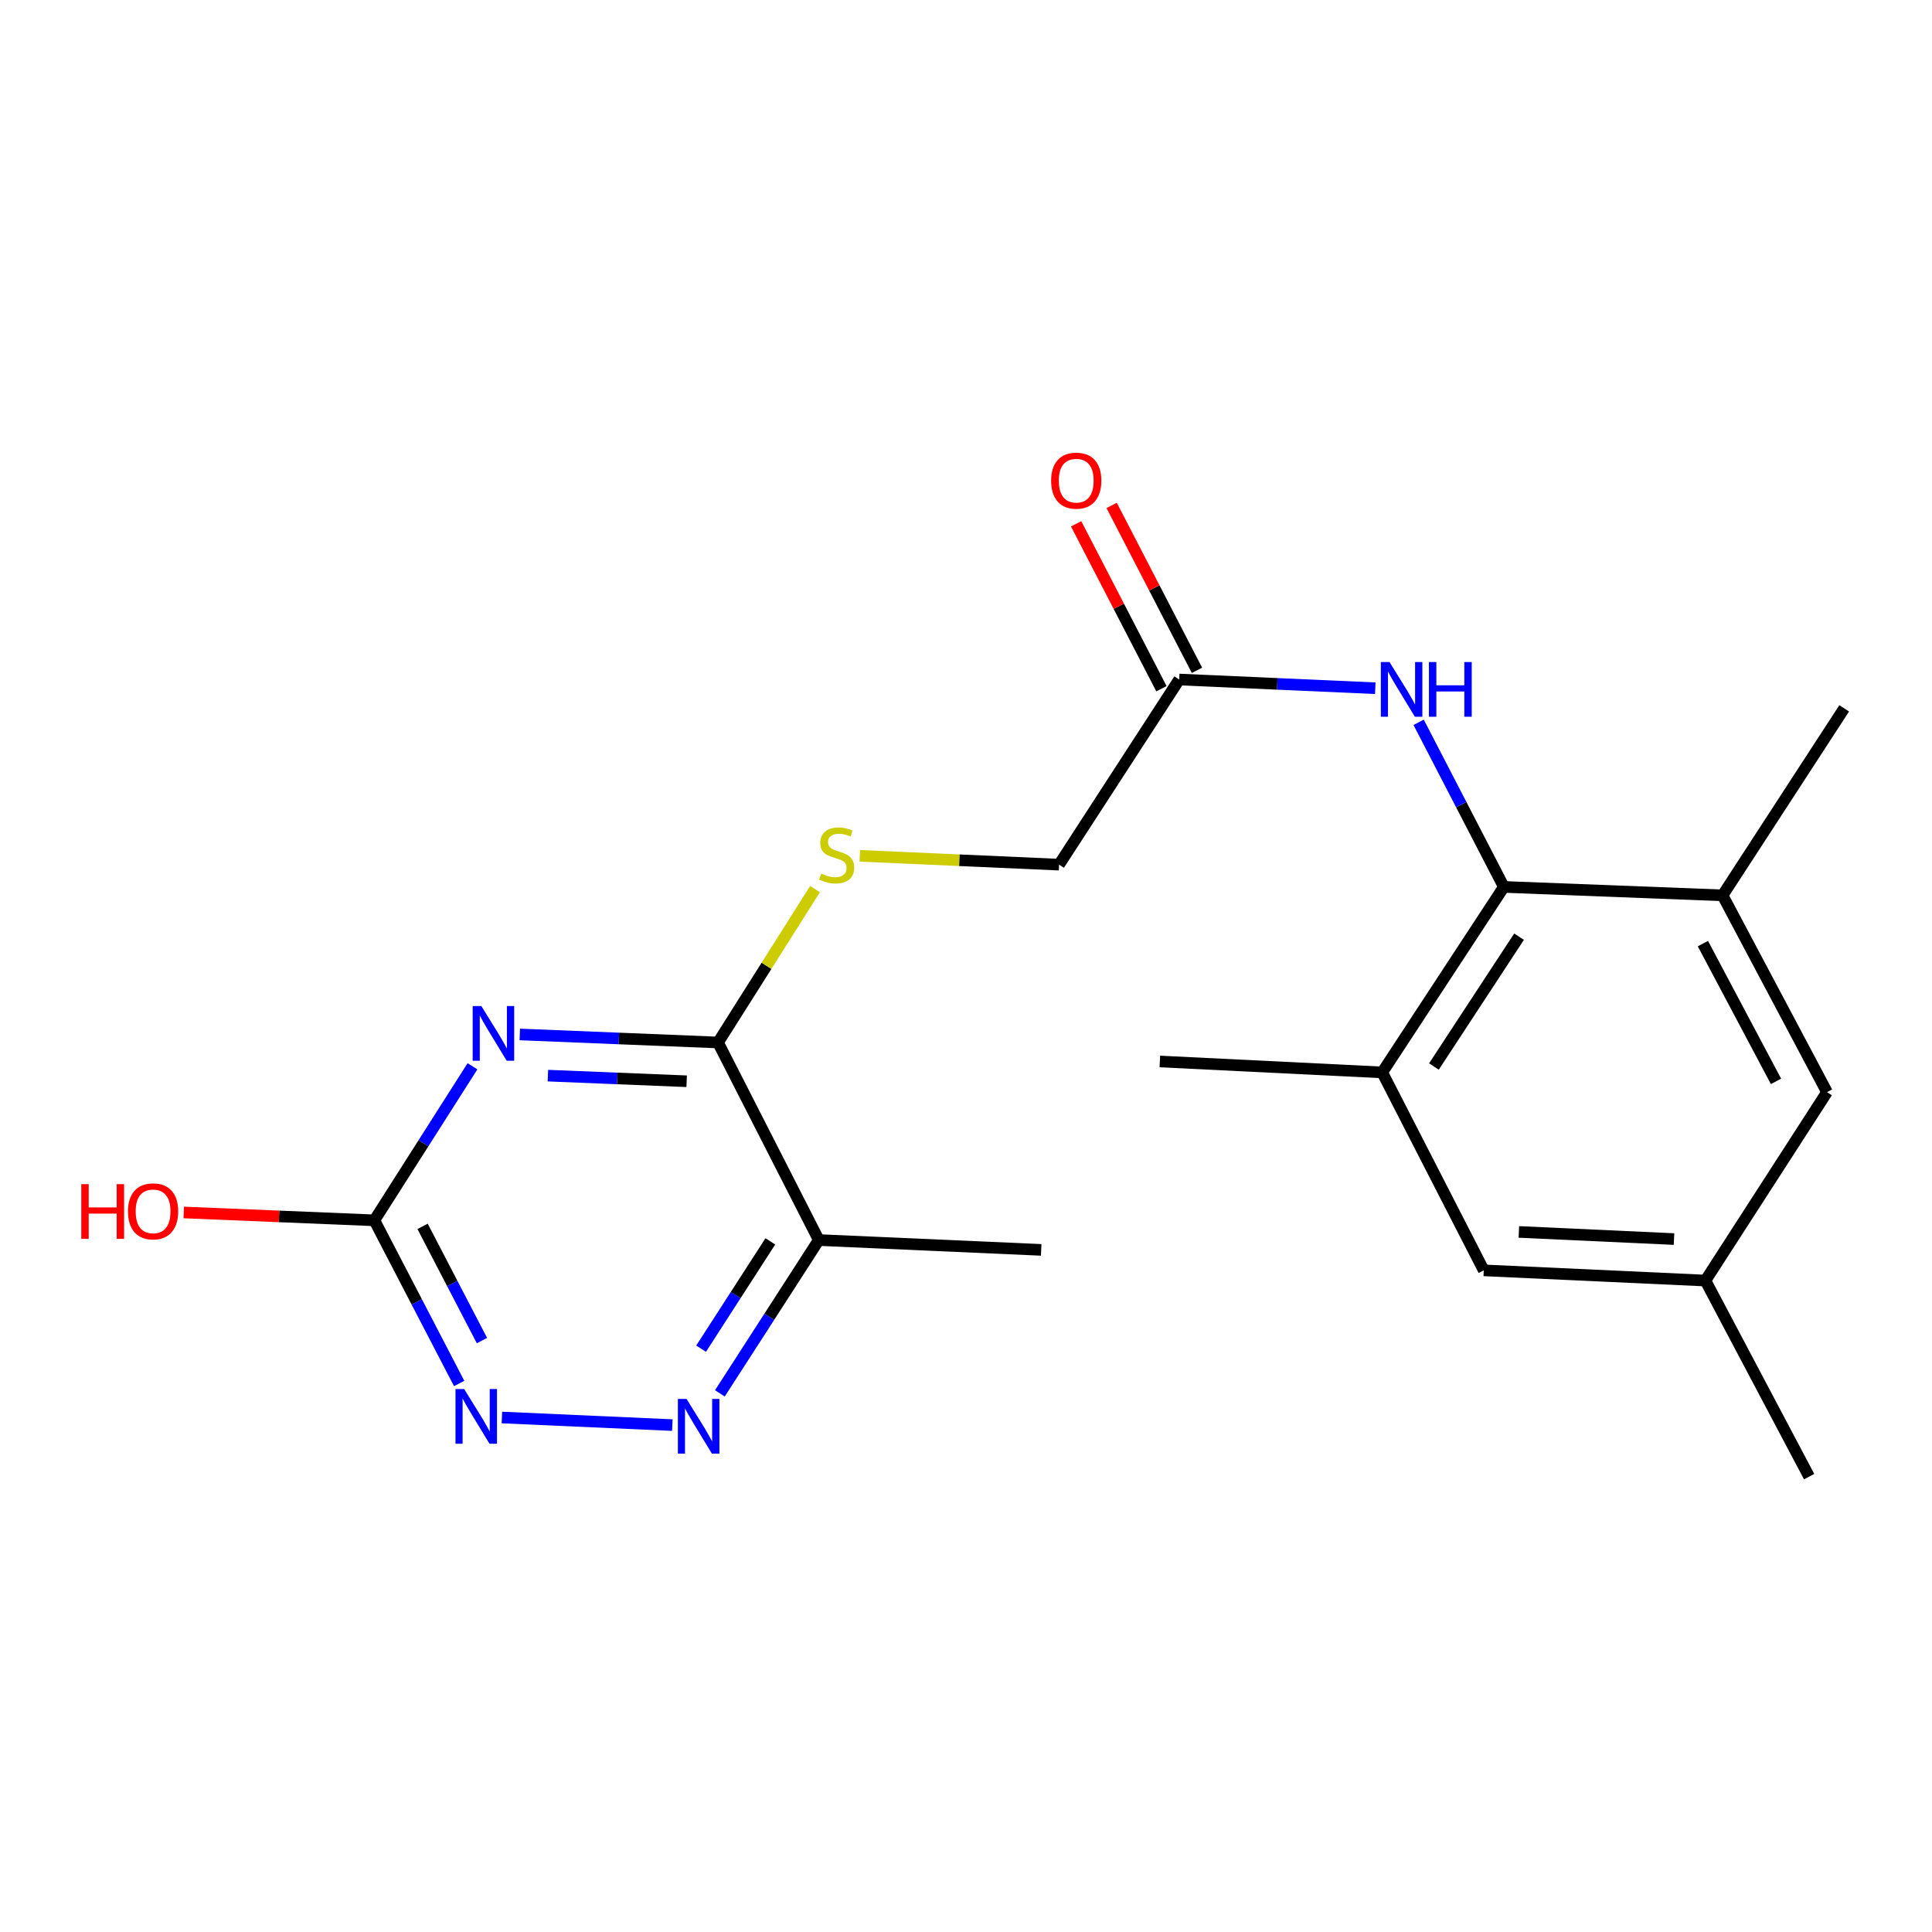 <?xml version='1.0' encoding='iso-8859-1'?>
<svg version='1.1' baseProfile='full'
              xmlns='http://www.w3.org/2000/svg'
                      xmlns:rdkit='http://www.rdkit.org/xml'
                      xmlns:xlink='http://www.w3.org/1999/xlink'
                  xml:space='preserve'
width='1000px' height='1000px' viewBox='0 0 1000 1000'>
<!-- END OF HEADER -->
<rect style='opacity:1.0;fill:#FFFFFF;stroke:none' width='1000' height='1000' x='0' y='0'> </rect>
<path class='bond-0' d='M 269.045,535.43 L 320.347,537.511' style='fill:none;fill-rule:evenodd;stroke:#0000FF;stroke-width:6px;stroke-linecap:butt;stroke-linejoin:miter;stroke-opacity:1' />
<path class='bond-0' d='M 320.347,537.511 L 371.649,539.592' style='fill:none;fill-rule:evenodd;stroke:#000000;stroke-width:6px;stroke-linecap:butt;stroke-linejoin:miter;stroke-opacity:1' />
<path class='bond-0' d='M 283.596,556.743 L 319.508,558.2' style='fill:none;fill-rule:evenodd;stroke:#0000FF;stroke-width:6px;stroke-linecap:butt;stroke-linejoin:miter;stroke-opacity:1' />
<path class='bond-0' d='M 319.508,558.2 L 355.419,559.657' style='fill:none;fill-rule:evenodd;stroke:#000000;stroke-width:6px;stroke-linecap:butt;stroke-linejoin:miter;stroke-opacity:1' />
<path class='bond-2' d='M 244.553,551.904 L 219.163,591.773' style='fill:none;fill-rule:evenodd;stroke:#0000FF;stroke-width:6px;stroke-linecap:butt;stroke-linejoin:miter;stroke-opacity:1' />
<path class='bond-2' d='M 219.163,591.773 L 193.773,631.642' style='fill:none;fill-rule:evenodd;stroke:#000000;stroke-width:6px;stroke-linecap:butt;stroke-linejoin:miter;stroke-opacity:1' />
<path class='bond-4' d='M 371.649,539.592 L 423.805,641.845' style='fill:none;fill-rule:evenodd;stroke:#000000;stroke-width:6px;stroke-linecap:butt;stroke-linejoin:miter;stroke-opacity:1' />
<path class='bond-9' d='M 371.649,539.592 L 396.745,499.896' style='fill:none;fill-rule:evenodd;stroke:#000000;stroke-width:6px;stroke-linecap:butt;stroke-linejoin:miter;stroke-opacity:1' />
<path class='bond-9' d='M 396.745,499.896 L 421.842,460.2' style='fill:none;fill-rule:evenodd;stroke:#CCCC00;stroke-width:6px;stroke-linecap:butt;stroke-linejoin:miter;stroke-opacity:1' />
<path class='bond-1' d='M 778.384,459.069 L 756.335,416.467' style='fill:none;fill-rule:evenodd;stroke:#000000;stroke-width:6px;stroke-linecap:butt;stroke-linejoin:miter;stroke-opacity:1' />
<path class='bond-1' d='M 756.335,416.467 L 734.286,373.866' style='fill:none;fill-rule:evenodd;stroke:#0000FF;stroke-width:6px;stroke-linecap:butt;stroke-linejoin:miter;stroke-opacity:1' />
<path class='bond-7' d='M 778.384,459.069 L 715.437,555.076' style='fill:none;fill-rule:evenodd;stroke:#000000;stroke-width:6px;stroke-linecap:butt;stroke-linejoin:miter;stroke-opacity:1' />
<path class='bond-7' d='M 786.258,484.823 L 742.195,552.028' style='fill:none;fill-rule:evenodd;stroke:#000000;stroke-width:6px;stroke-linecap:butt;stroke-linejoin:miter;stroke-opacity:1' />
<path class='bond-8' d='M 778.384,459.069 L 891.599,463.429' style='fill:none;fill-rule:evenodd;stroke:#000000;stroke-width:6px;stroke-linecap:butt;stroke-linejoin:miter;stroke-opacity:1' />
<path class='bond-5' d='M 193.773,631.642 L 215.717,673.868' style='fill:none;fill-rule:evenodd;stroke:#000000;stroke-width:6px;stroke-linecap:butt;stroke-linejoin:miter;stroke-opacity:1' />
<path class='bond-5' d='M 215.717,673.868 L 237.66,716.094' style='fill:none;fill-rule:evenodd;stroke:#0000FF;stroke-width:6px;stroke-linecap:butt;stroke-linejoin:miter;stroke-opacity:1' />
<path class='bond-5' d='M 218.73,634.762 L 234.09,664.32' style='fill:none;fill-rule:evenodd;stroke:#000000;stroke-width:6px;stroke-linecap:butt;stroke-linejoin:miter;stroke-opacity:1' />
<path class='bond-5' d='M 234.09,664.32 L 249.45,693.878' style='fill:none;fill-rule:evenodd;stroke:#0000FF;stroke-width:6px;stroke-linecap:butt;stroke-linejoin:miter;stroke-opacity:1' />
<path class='bond-16' d='M 193.773,631.642 L 144.437,629.605' style='fill:none;fill-rule:evenodd;stroke:#000000;stroke-width:6px;stroke-linecap:butt;stroke-linejoin:miter;stroke-opacity:1' />
<path class='bond-16' d='M 144.437,629.605 L 95.101,627.569' style='fill:none;fill-rule:evenodd;stroke:#FF0000;stroke-width:6px;stroke-linecap:butt;stroke-linejoin:miter;stroke-opacity:1' />
<path class='bond-3' d='M 347.998,737.626 L 259.784,733.703' style='fill:none;fill-rule:evenodd;stroke:#0000FF;stroke-width:6px;stroke-linecap:butt;stroke-linejoin:miter;stroke-opacity:1' />
<path class='bond-21' d='M 372.604,721.204 L 398.205,681.525' style='fill:none;fill-rule:evenodd;stroke:#0000FF;stroke-width:6px;stroke-linecap:butt;stroke-linejoin:miter;stroke-opacity:1' />
<path class='bond-21' d='M 398.205,681.525 L 423.805,641.845' style='fill:none;fill-rule:evenodd;stroke:#000000;stroke-width:6px;stroke-linecap:butt;stroke-linejoin:miter;stroke-opacity:1' />
<path class='bond-21' d='M 362.885,698.075 L 380.806,670.299' style='fill:none;fill-rule:evenodd;stroke:#0000FF;stroke-width:6px;stroke-linecap:butt;stroke-linejoin:miter;stroke-opacity:1' />
<path class='bond-21' d='M 380.806,670.299 L 398.726,642.524' style='fill:none;fill-rule:evenodd;stroke:#000000;stroke-width:6px;stroke-linecap:butt;stroke-linejoin:miter;stroke-opacity:1' />
<path class='bond-17' d='M 423.805,641.845 L 538.919,646.941' style='fill:none;fill-rule:evenodd;stroke:#000000;stroke-width:6px;stroke-linecap:butt;stroke-linejoin:miter;stroke-opacity:1' />
<path class='bond-6' d='M 711.848,356.223 L 661.101,353.972' style='fill:none;fill-rule:evenodd;stroke:#0000FF;stroke-width:6px;stroke-linecap:butt;stroke-linejoin:miter;stroke-opacity:1' />
<path class='bond-6' d='M 661.101,353.972 L 610.355,351.72' style='fill:none;fill-rule:evenodd;stroke:#000000;stroke-width:6px;stroke-linecap:butt;stroke-linejoin:miter;stroke-opacity:1' />
<path class='bond-12' d='M 715.437,555.076 L 767.996,657.536' style='fill:none;fill-rule:evenodd;stroke:#000000;stroke-width:6px;stroke-linecap:butt;stroke-linejoin:miter;stroke-opacity:1' />
<path class='bond-19' d='M 715.437,555.076 L 600.335,549.416' style='fill:none;fill-rule:evenodd;stroke:#000000;stroke-width:6px;stroke-linecap:butt;stroke-linejoin:miter;stroke-opacity:1' />
<path class='bond-11' d='M 891.599,463.429 L 945.653,565.291' style='fill:none;fill-rule:evenodd;stroke:#000000;stroke-width:6px;stroke-linecap:butt;stroke-linejoin:miter;stroke-opacity:1' />
<path class='bond-11' d='M 881.417,488.414 L 919.255,559.717' style='fill:none;fill-rule:evenodd;stroke:#000000;stroke-width:6px;stroke-linecap:butt;stroke-linejoin:miter;stroke-opacity:1' />
<path class='bond-18' d='M 891.599,463.429 L 954.545,366.64' style='fill:none;fill-rule:evenodd;stroke:#000000;stroke-width:6px;stroke-linecap:butt;stroke-linejoin:miter;stroke-opacity:1' />
<path class='bond-15' d='M 445.026,442.976 L 496.597,445.26' style='fill:none;fill-rule:evenodd;stroke:#CCCC00;stroke-width:6px;stroke-linecap:butt;stroke-linejoin:miter;stroke-opacity:1' />
<path class='bond-15' d='M 496.597,445.26 L 548.168,447.543' style='fill:none;fill-rule:evenodd;stroke:#000000;stroke-width:6px;stroke-linecap:butt;stroke-linejoin:miter;stroke-opacity:1' />
<path class='bond-10' d='M 610.355,351.72 L 548.168,447.543' style='fill:none;fill-rule:evenodd;stroke:#000000;stroke-width:6px;stroke-linecap:butt;stroke-linejoin:miter;stroke-opacity:1' />
<path class='bond-14' d='M 619.55,346.963 L 597.471,304.286' style='fill:none;fill-rule:evenodd;stroke:#000000;stroke-width:6px;stroke-linecap:butt;stroke-linejoin:miter;stroke-opacity:1' />
<path class='bond-14' d='M 597.471,304.286 L 575.391,261.61' style='fill:none;fill-rule:evenodd;stroke:#FF0000;stroke-width:6px;stroke-linecap:butt;stroke-linejoin:miter;stroke-opacity:1' />
<path class='bond-14' d='M 601.159,356.477 L 579.08,313.801' style='fill:none;fill-rule:evenodd;stroke:#000000;stroke-width:6px;stroke-linecap:butt;stroke-linejoin:miter;stroke-opacity:1' />
<path class='bond-14' d='M 579.08,313.801 L 557.001,271.125' style='fill:none;fill-rule:evenodd;stroke:#FF0000;stroke-width:6px;stroke-linecap:butt;stroke-linejoin:miter;stroke-opacity:1' />
<path class='bond-13' d='M 945.653,565.291 L 882.719,662.816' style='fill:none;fill-rule:evenodd;stroke:#000000;stroke-width:6px;stroke-linecap:butt;stroke-linejoin:miter;stroke-opacity:1' />
<path class='bond-22' d='M 767.996,657.536 L 882.719,662.816' style='fill:none;fill-rule:evenodd;stroke:#000000;stroke-width:6px;stroke-linecap:butt;stroke-linejoin:miter;stroke-opacity:1' />
<path class='bond-22' d='M 786.156,637.644 L 866.462,641.34' style='fill:none;fill-rule:evenodd;stroke:#000000;stroke-width:6px;stroke-linecap:butt;stroke-linejoin:miter;stroke-opacity:1' />
<path class='bond-20' d='M 882.719,662.816 L 936.405,764.31' style='fill:none;fill-rule:evenodd;stroke:#000000;stroke-width:6px;stroke-linecap:butt;stroke-linejoin:miter;stroke-opacity:1' />
<path  class='atom-0' d='M 249.137 520.716
L 258.417 535.716
Q 259.337 537.196, 260.817 539.876
Q 262.297 542.556, 262.377 542.716
L 262.377 520.716
L 266.137 520.716
L 266.137 549.036
L 262.257 549.036
L 252.297 532.636
Q 251.137 530.716, 249.897 528.516
Q 248.697 526.316, 248.337 525.636
L 248.337 549.036
L 244.657 549.036
L 244.657 520.716
L 249.137 520.716
' fill='#0000FF'/>
<path  class='atom-4' d='M 355.358 724.072
L 364.638 739.072
Q 365.558 740.552, 367.038 743.232
Q 368.518 745.912, 368.598 746.072
L 368.598 724.072
L 372.358 724.072
L 372.358 752.392
L 368.478 752.392
L 358.518 735.992
Q 357.358 734.072, 356.118 731.872
Q 354.918 729.672, 354.558 728.992
L 354.558 752.392
L 350.878 752.392
L 350.878 724.072
L 355.358 724.072
' fill='#0000FF'/>
<path  class='atom-6' d='M 240.244 718.953
L 249.524 733.953
Q 250.444 735.433, 251.924 738.113
Q 253.404 740.793, 253.484 740.953
L 253.484 718.953
L 257.244 718.953
L 257.244 747.273
L 253.364 747.273
L 243.404 730.873
Q 242.244 728.953, 241.004 726.753
Q 239.804 724.553, 239.444 723.873
L 239.444 747.273
L 235.764 747.273
L 235.764 718.953
L 240.244 718.953
' fill='#0000FF'/>
<path  class='atom-7' d='M 719.208 342.668
L 728.488 357.668
Q 729.408 359.148, 730.888 361.828
Q 732.368 364.508, 732.448 364.668
L 732.448 342.668
L 736.208 342.668
L 736.208 370.988
L 732.328 370.988
L 722.368 354.588
Q 721.208 352.668, 719.968 350.468
Q 718.768 348.268, 718.408 347.588
L 718.408 370.988
L 714.728 370.988
L 714.728 342.668
L 719.208 342.668
' fill='#0000FF'/>
<path  class='atom-7' d='M 739.608 342.668
L 743.448 342.668
L 743.448 354.708
L 757.928 354.708
L 757.928 342.668
L 761.768 342.668
L 761.768 370.988
L 757.928 370.988
L 757.928 357.908
L 743.448 357.908
L 743.448 370.988
L 739.608 370.988
L 739.608 342.668
' fill='#0000FF'/>
<path  class='atom-10' d='M 425.065 452.167
Q 425.385 452.287, 426.705 452.847
Q 428.025 453.407, 429.465 453.767
Q 430.945 454.087, 432.385 454.087
Q 435.065 454.087, 436.625 452.807
Q 438.185 451.487, 438.185 449.207
Q 438.185 447.647, 437.385 446.687
Q 436.625 445.727, 435.425 445.207
Q 434.225 444.687, 432.225 444.087
Q 429.705 443.327, 428.185 442.607
Q 426.705 441.887, 425.625 440.367
Q 424.585 438.847, 424.585 436.287
Q 424.585 432.727, 426.985 430.527
Q 429.425 428.327, 434.225 428.327
Q 437.505 428.327, 441.225 429.887
L 440.305 432.967
Q 436.905 431.567, 434.345 431.567
Q 431.585 431.567, 430.065 432.727
Q 428.545 433.847, 428.585 435.807
Q 428.585 437.327, 429.345 438.247
Q 430.145 439.167, 431.265 439.687
Q 432.425 440.207, 434.345 440.807
Q 436.905 441.607, 438.425 442.407
Q 439.945 443.207, 441.025 444.847
Q 442.145 446.447, 442.145 449.207
Q 442.145 453.127, 439.505 455.247
Q 436.905 457.327, 432.545 457.327
Q 430.025 457.327, 428.105 456.767
Q 426.225 456.247, 423.985 455.327
L 425.065 452.167
' fill='#CCCC00'/>
<path  class='atom-15' d='M 544.06 248.788
Q 544.06 241.988, 547.42 238.188
Q 550.78 234.388, 557.06 234.388
Q 563.34 234.388, 566.7 238.188
Q 570.06 241.988, 570.06 248.788
Q 570.06 255.668, 566.66 259.588
Q 563.26 263.468, 557.06 263.468
Q 550.82 263.468, 547.42 259.588
Q 544.06 255.708, 544.06 248.788
M 557.06 260.268
Q 561.38 260.268, 563.7 257.388
Q 566.06 254.468, 566.06 248.788
Q 566.06 243.228, 563.7 240.428
Q 561.38 237.588, 557.06 237.588
Q 552.74 237.588, 550.38 240.388
Q 548.06 243.188, 548.06 248.788
Q 548.06 254.508, 550.38 257.388
Q 552.74 260.268, 557.06 260.268
' fill='#FF0000'/>
<path  class='atom-17' d='M 42.075 612.914
L 45.915 612.914
L 45.915 624.954
L 60.395 624.954
L 60.395 612.914
L 64.235 612.914
L 64.235 641.234
L 60.395 641.234
L 60.395 628.154
L 45.915 628.154
L 45.915 641.234
L 42.075 641.234
L 42.075 612.914
' fill='#FF0000'/>
<path  class='atom-17' d='M 66.235 626.994
Q 66.235 620.194, 69.595 616.394
Q 72.955 612.594, 79.235 612.594
Q 85.515 612.594, 88.875 616.394
Q 92.235 620.194, 92.235 626.994
Q 92.235 633.874, 88.835 637.794
Q 85.435 641.674, 79.235 641.674
Q 72.995 641.674, 69.595 637.794
Q 66.235 633.914, 66.235 626.994
M 79.235 638.474
Q 83.555 638.474, 85.875 635.594
Q 88.235 632.674, 88.235 626.994
Q 88.235 621.434, 85.875 618.634
Q 83.555 615.794, 79.235 615.794
Q 74.915 615.794, 72.555 618.594
Q 70.235 621.394, 70.235 626.994
Q 70.235 632.714, 72.555 635.594
Q 74.915 638.474, 79.235 638.474
' fill='#FF0000'/>
</svg>
